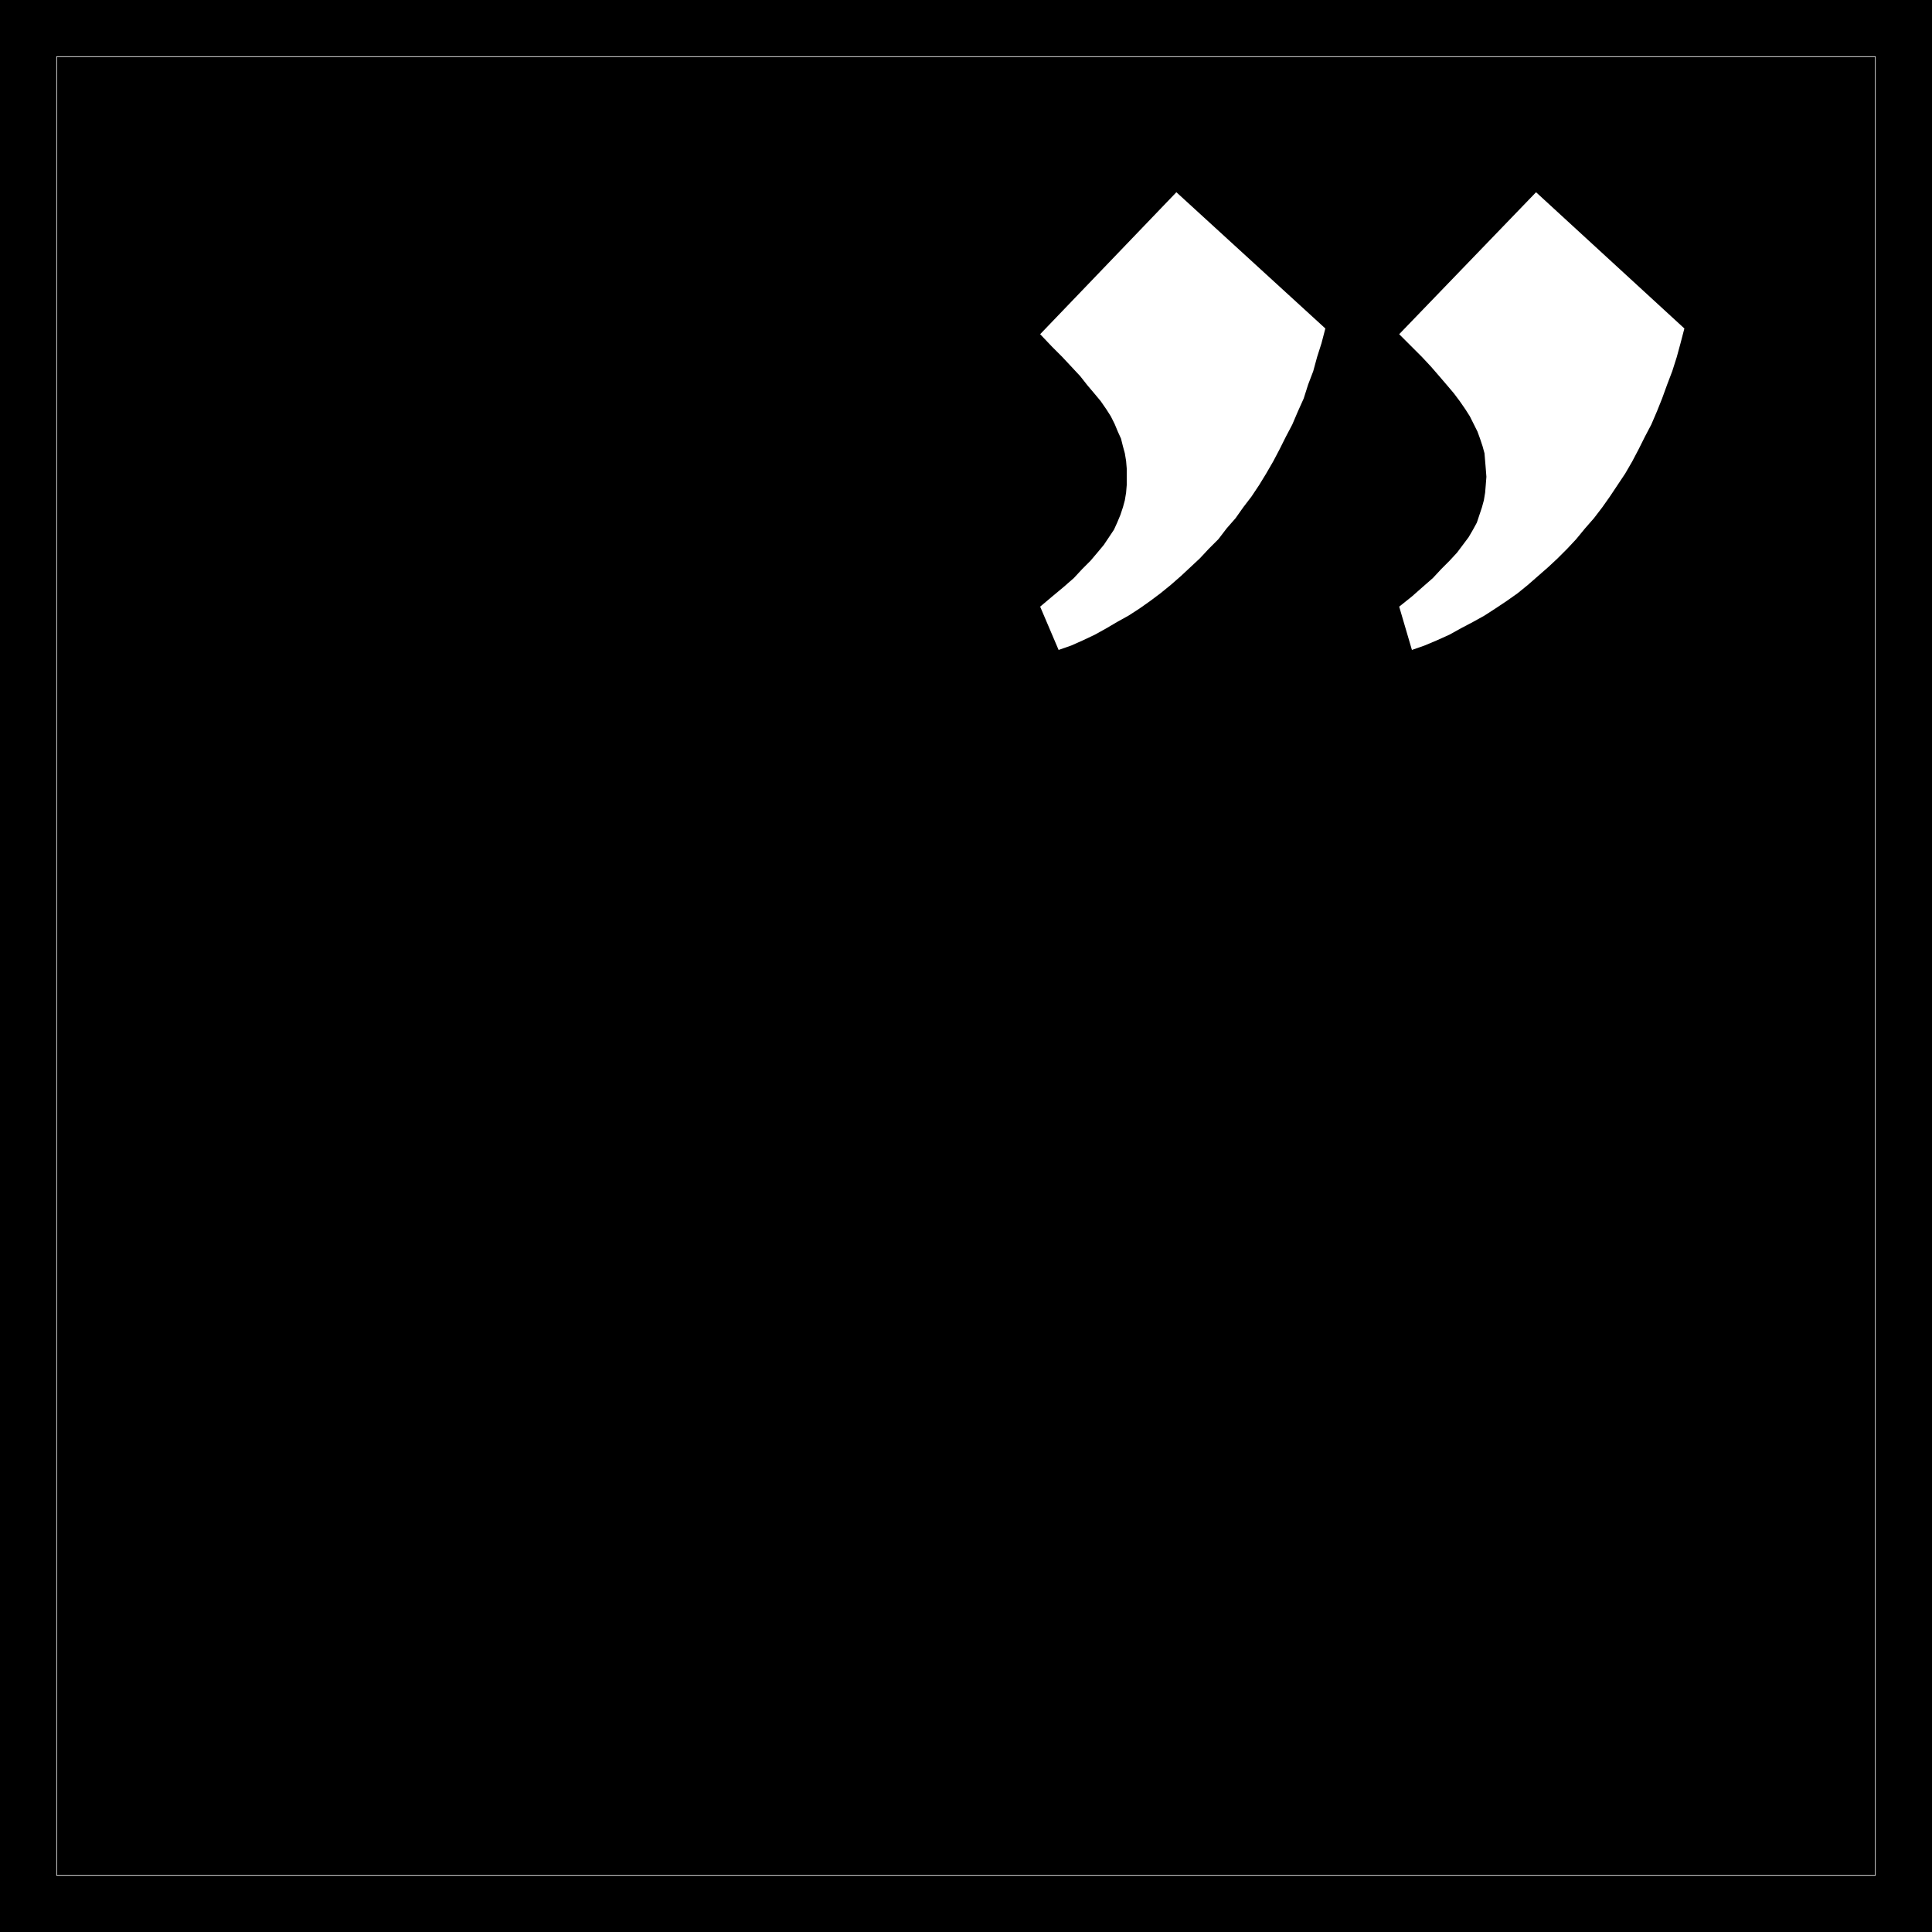 <?xml version="1.0" encoding="UTF-8" standalone="no"?>
<svg
   version="1.0"
   width="129.766mm"
   height="129.766mm"
   id="svg4"
   sodipodi:docname="Olde - Quotation.WMF"
   xmlns:inkscape="http://www.inkscape.org/namespaces/inkscape"
   xmlns:sodipodi="http://sodipodi.sourceforge.net/DTD/sodipodi-0.dtd"
   xmlns="http://www.w3.org/2000/svg"
   xmlns:svg="http://www.w3.org/2000/svg">
  <rect width="100%" height="100%" fill="#808080" stroke="none"/>
  <sodipodi:namedview
     id="namedview4"
     pagecolor="#ffffff"
     bordercolor="#000000"
     borderopacity="0.25"
     inkscape:showpageshadow="2"
     inkscape:pageopacity="0.0"
     inkscape:pagecheckerboard="0"
     inkscape:deskcolor="#d1d1d1"
     inkscape:document-units="mm" />
  <defs
     id="defs1">
    <pattern
       id="WMFhbasepattern"
       patternUnits="userSpaceOnUse"
       width="6"
       height="6"
       x="0"
       y="0" />
  </defs>
  <path
     style="fill:#000000;fill-opacity:1;fill-rule:evenodd;stroke:none"
     d="M 0,0 H 490.455 V 490.455 H 0 Z"
     id="path1" />
  <path
     style="fill:none;stroke:#ffffff;stroke-width:0.162px;stroke-linecap:round;stroke-linejoin:round;stroke-miterlimit:4;stroke-dasharray:none;stroke-opacity:1"
     d="M 14.382,14.382 H 476.073 V 476.073 H 14.382 V 14.382"
     id="path2" />
  <path
     style="fill:#ffffff;fill-opacity:1;fill-rule:evenodd;stroke:none"
     d="m 336.451,83.386 -0.97,3.717 -1.131,3.555 -0.97,3.555 -1.293,3.394 -1.131,3.555 -1.454,3.232 -1.454,3.394 -1.616,3.07 -1.616,3.232 -1.616,3.07 -1.778,3.07 -1.778,2.909 -1.939,2.909 -2.101,2.747 -1.939,2.747 -2.262,2.586 -2.101,2.747 -2.424,2.424 -2.262,2.424 -2.424,2.262 -2.424,2.262 -2.586,2.262 -2.586,2.101 -2.586,1.939 -2.747,1.939 -2.747,1.778 -2.909,1.616 -2.747,1.616 -2.909,1.616 -3.07,1.454 -2.909,1.293 -3.232,1.131 -4.686,-10.989 3.07,-2.586 2.909,-2.424 2.586,-2.262 2.101,-2.262 2.101,-2.101 1.778,-2.101 1.616,-1.939 1.293,-1.939 1.293,-1.939 0.808,-1.778 0.808,-1.939 0.646,-1.939 0.485,-1.778 0.323,-1.939 0.162,-1.939 v -2.101 -2.101 l -0.162,-1.939 -0.323,-1.939 -0.485,-1.778 -0.485,-1.939 -0.808,-1.778 -0.808,-1.939 -0.97,-1.939 -1.131,-1.778 -1.454,-2.101 -1.616,-1.939 -1.778,-2.101 -1.778,-2.262 -2.262,-2.424 -2.262,-2.424 -2.586,-2.586 -3.07,-3.232 34.582,-36.037 z"
     id="path3" />
  <path
     style="fill:#ffffff;fill-opacity:1;fill-rule:evenodd;stroke:none"
     d="m 427.593,83.386 -0.97,3.717 -0.97,3.555 -1.131,3.555 -1.293,3.394 -1.293,3.555 -1.293,3.232 -1.454,3.394 -1.616,3.07 -1.616,3.232 -1.616,3.07 -1.778,3.07 -1.939,2.909 -1.939,2.909 -1.939,2.747 -2.101,2.747 -2.262,2.586 -2.262,2.747 -2.262,2.424 -2.424,2.424 -2.424,2.262 -2.586,2.262 -2.586,2.262 -2.586,2.101 -2.747,1.939 -2.909,1.939 -2.747,1.778 -2.909,1.616 -3.07,1.616 -2.909,1.616 -3.232,1.454 -3.07,1.293 -3.232,1.131 -3.232,-10.989 3.232,-2.586 2.747,-2.424 2.586,-2.262 2.101,-2.262 2.101,-2.101 1.939,-2.101 1.454,-1.939 1.454,-1.939 1.131,-1.939 0.97,-1.778 0.646,-1.939 0.646,-1.939 0.485,-1.778 0.323,-1.939 0.162,-1.939 0.162,-2.101 -0.162,-2.101 -0.162,-1.939 -0.162,-1.939 -0.485,-1.778 -0.646,-1.939 -0.646,-1.778 -0.97,-1.939 -0.97,-1.939 -1.131,-1.778 -1.454,-2.101 -1.454,-1.939 -1.778,-2.101 -1.939,-2.262 -2.101,-2.424 -2.262,-2.424 -2.586,-2.586 -3.232,-3.232 34.744,-36.037 z"
     id="path4" />
</svg>
